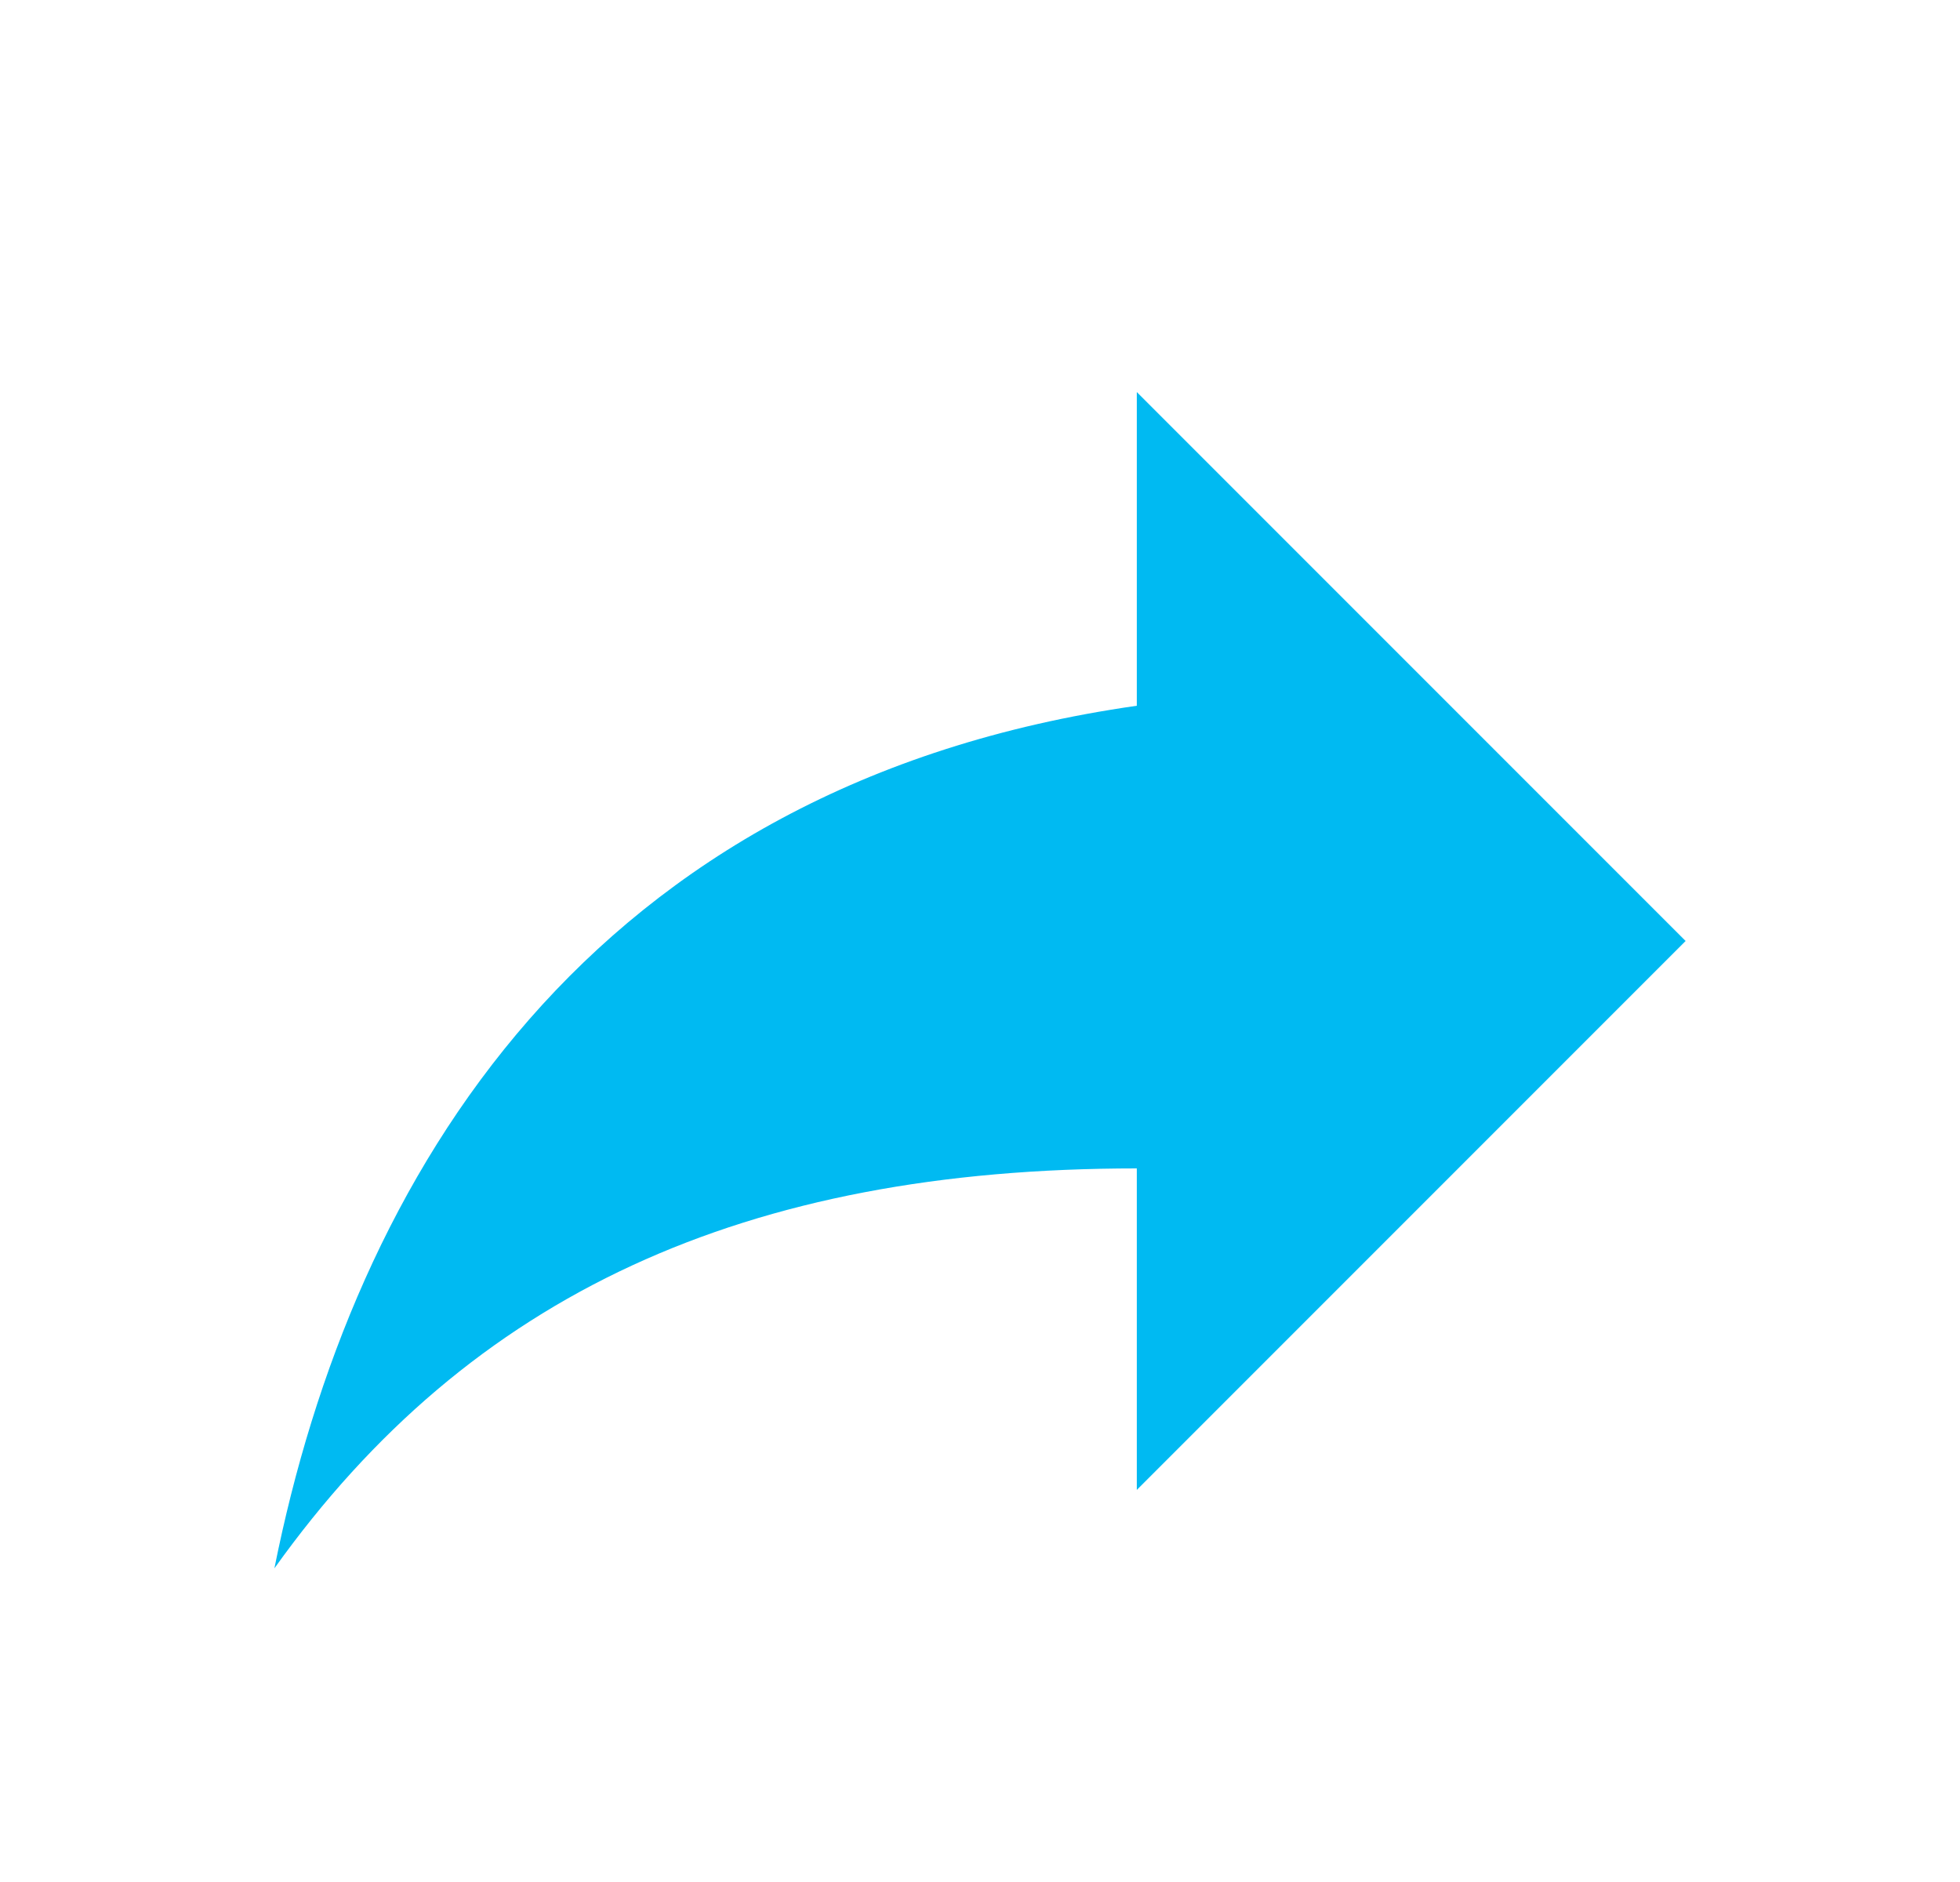 <svg width="25" height="24" viewBox="0 0 25 24" fill="none" xmlns="http://www.w3.org/2000/svg">
<path d="M21.5 12L14.5 5V9C7.5 10 4.5 15 3.5 20C6 16.5 9.5 14.9 14.5 14.9V19L21.5 12Z" fill="#00BAF2"/>
</svg>
